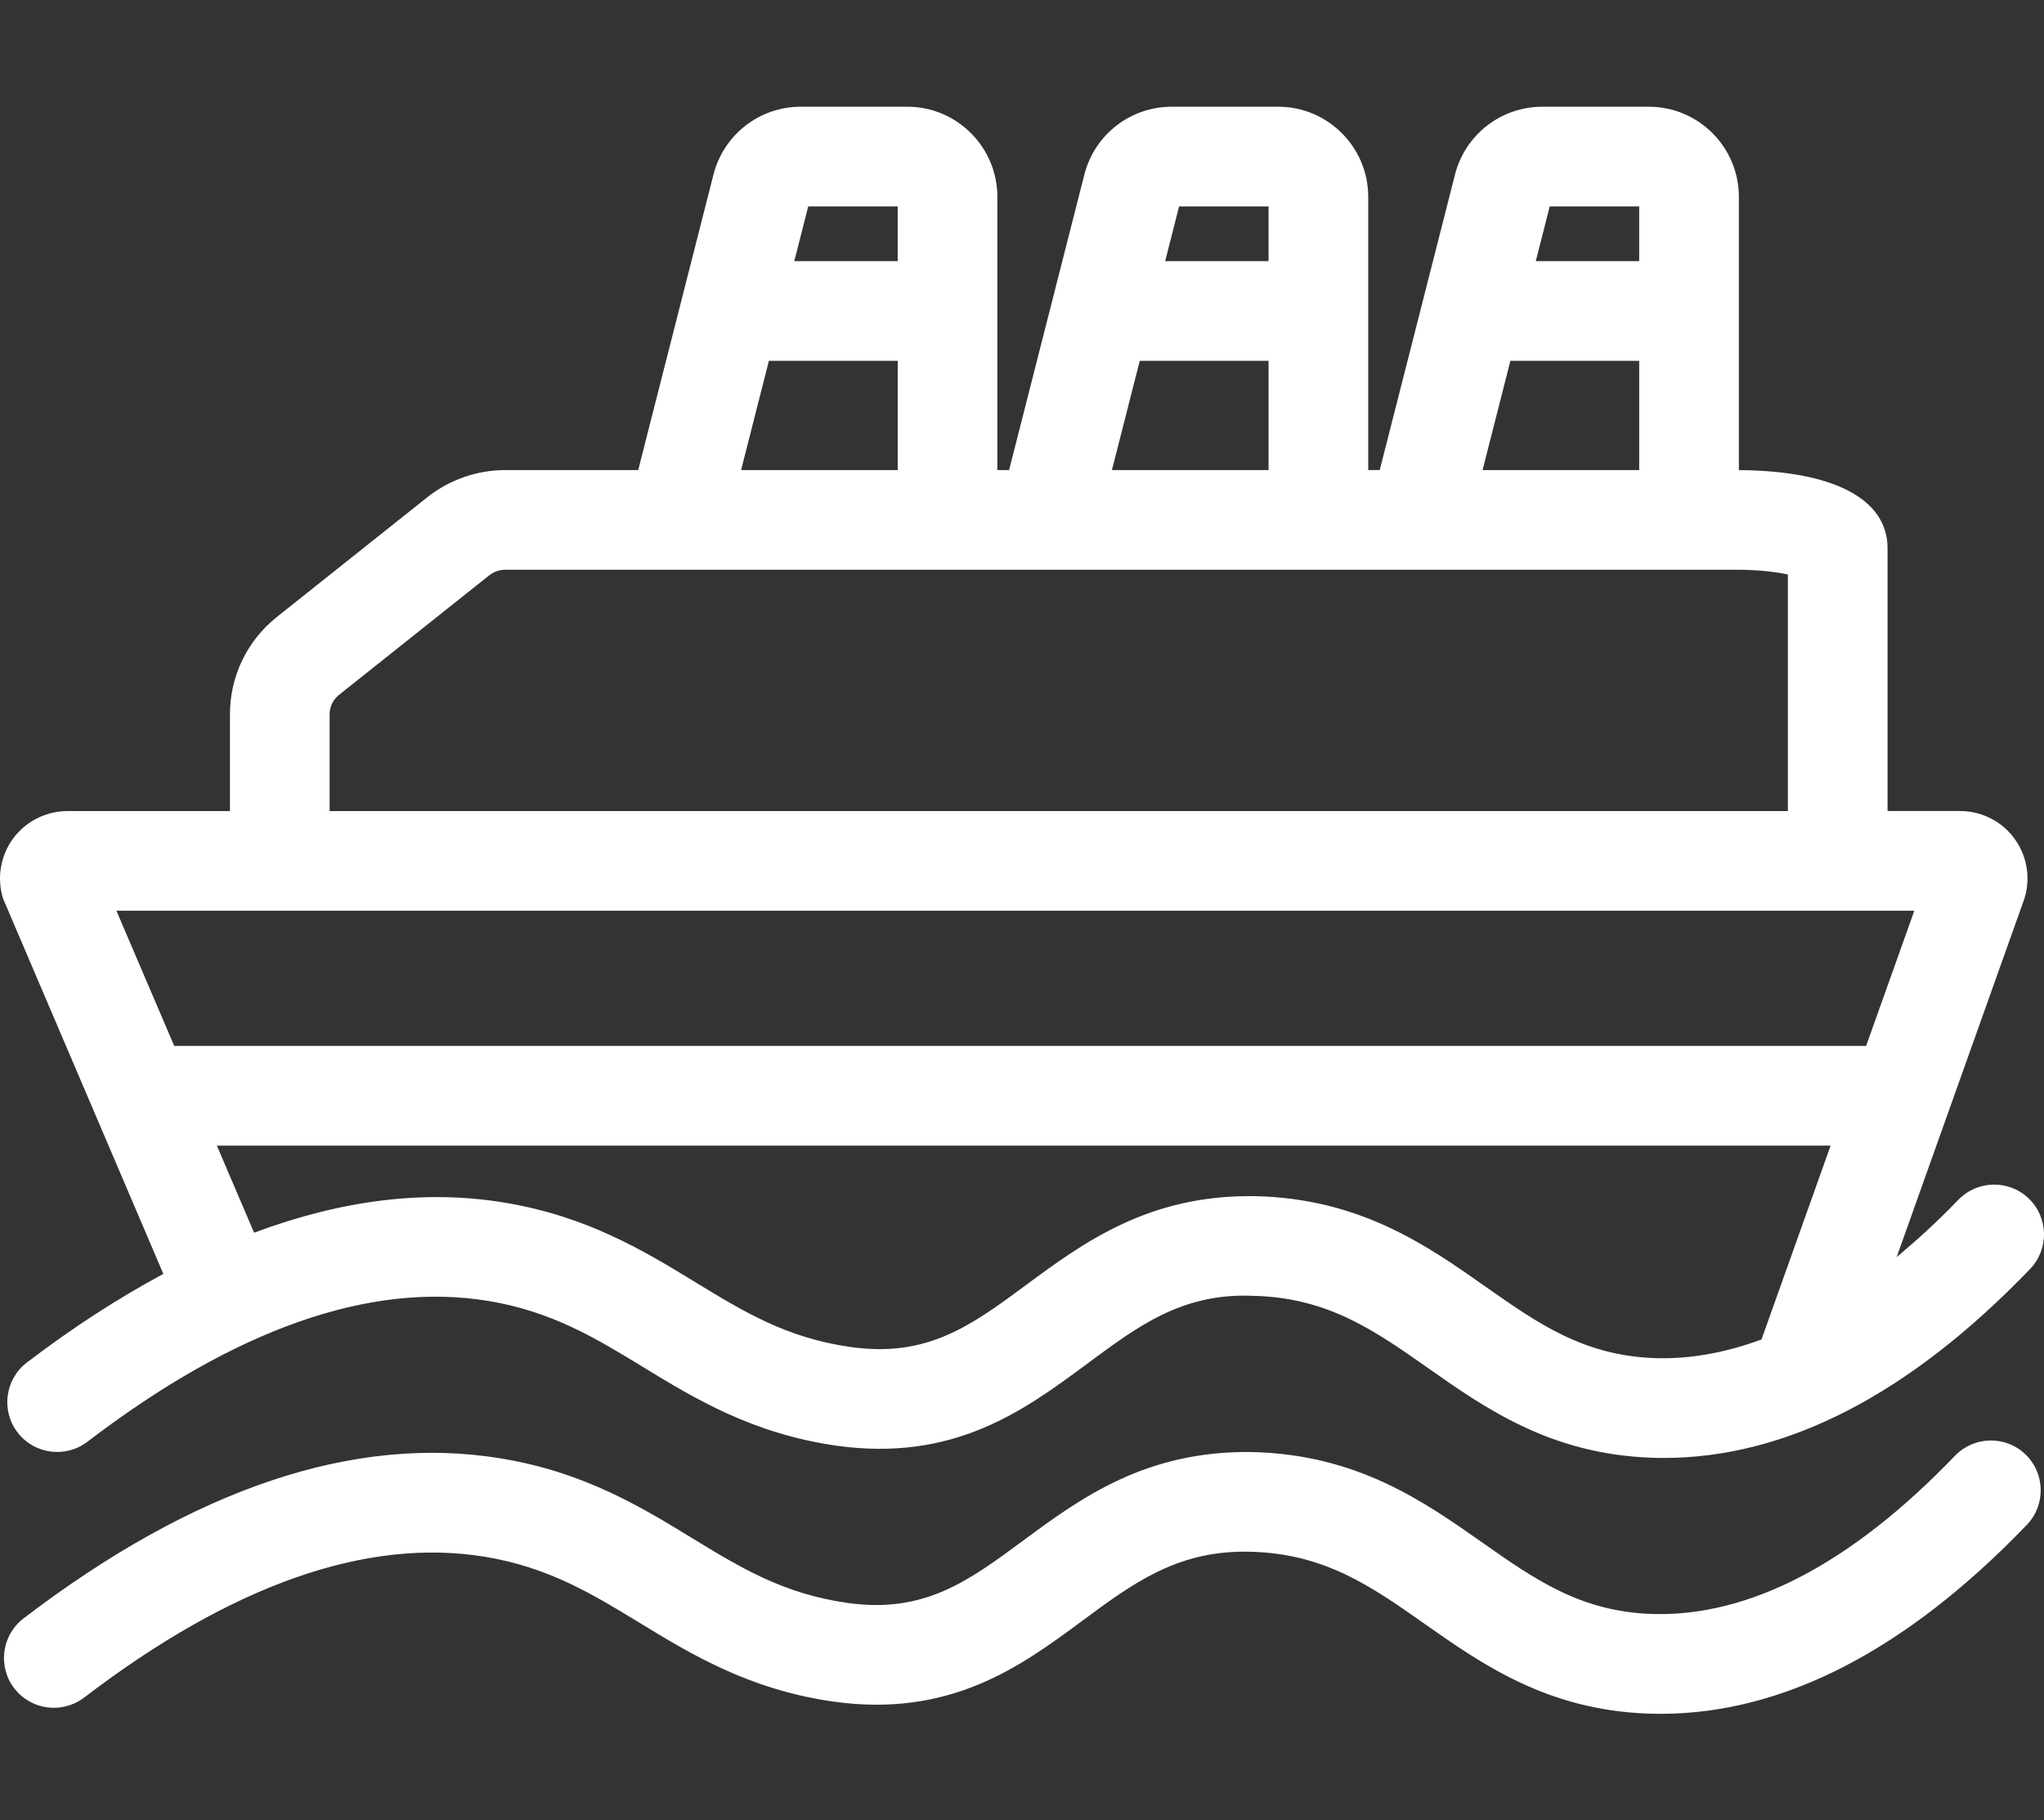 <?xml version="1.0" encoding="utf-8"?>
<!-- Generator: Adobe Illustrator 15.0.0, SVG Export Plug-In . SVG Version: 6.00 Build 0)  -->
<!DOCTYPE svg PUBLIC "-//W3C//DTD SVG 1.1//EN" "http://www.w3.org/Graphics/SVG/1.1/DTD/svg11.dtd">
<svg version="1.1" id="图层_1" xmlns="http://www.w3.org/2000/svg" xmlns:xlink="http://www.w3.org/1999/xlink" x="0px" y="0px"
	 width="224.609px" height="200px" viewBox="0 0 224.609 200" enable-background="new 0 0 224.609 200" xml:space="preserve">
<rect x="0" y="0" width="224.609" height="200" fill="#333333" stroke="none"/>
<path fill="#FFFFFF" d="M2.952,149.723c-2.402,1.836-2.863,5.273-1.027,7.676c1.838,2.406,5.275,2.859,7.676,1.031
	c16.252-12.418,31.09-17.615,44.072-15.473c6.986,1.154,11.84,4.117,16.98,7.254c5.629,3.438,12.01,7.33,21.264,8.648
	c12.898,1.811,20.602-3.865,27.4-8.891c5.621-4.16,10.508-7.91,18.363-7.576c8.205,0.182,13.324,3.779,19.252,7.943
	c6.301,4.428,13.443,9.447,24.518,9.846c0.465,0.018,0.93,0.025,1.396,0.025c13.461,0,26.988-6.98,40.236-20.766
	c2.096-2.178,2.027-5.646-0.152-7.744c-2.176-2.092-5.643-2.025-7.744,0.156c-2.268,2.359-4.523,4.408-6.77,6.289l13.857-38.881
	c0.908-2.28,0.625-4.861-0.756-6.891c-1.376-2.033-3.672-3.25-6.127-3.248h-7.973V60.23c0-5.404-5.959-8.514-16.338-8.568V21.627
	c0-5.459-4.439-9.9-9.898-9.9h-11.703c-4.531,0-8.477,3.066-9.594,7.459l-8.271,32.467h-1.262V21.627c0-5.459-4.439-9.9-9.898-9.9
	H128.75c-4.531,0-8.477,3.066-9.594,7.459l-8.271,32.467h-1.289V21.627c0-5.459-4.439-9.9-9.898-9.9H87.995
	c-4.531,0-8.477,3.066-9.594,7.459l-8.271,32.467h-14.6c-3.113,0-6.172,1.07-8.604,3.01L30.428,67.793
	c-3.277,2.609-5.158,6.51-5.158,10.703v10.631H7.405c-2.344,0-4.572,1.127-5.963,3.012c-1.391,1.889-1.807,4.35-1.111,6.588
	l17.619,41.256C13.034,142.627,8.036,145.84,2.952,149.723z M170.295,22.68h9.83v6.018h-11.363L170.295,22.68z M165.973,39.648
	h14.154v12.004h-17.211L165.973,39.648z M129.568,22.68h9.83v6.018h-11.363L129.568,22.68z M125.246,39.648H139.4v12.004h-17.213
	L125.246,39.648z M88.815,22.68h9.83v6.018H87.282L88.815,22.68z M84.493,39.648h14.154v12.004H81.436L84.493,39.648z
	 M36.221,78.494c0-0.838,0.375-1.611,1.027-2.133L53.75,63.229c0.504-0.402,1.137-0.623,1.781-0.623h135.285
	c2.463,0,4.377,0.25,5.646,0.52v26H36.221V78.494z M210.359,100.076l-5.299,14.859H19.145l-6.355-14.859H210.359z M23.831,125.889
	h177.328l-7.57,21.232c-0.008,0.021-0.008,0.043-0.016,0.064c-3.973,1.471-7.889,2.176-11.729,2.053
	c-7.826-0.281-12.826-3.793-18.613-7.861c-6.455-4.539-13.77-9.68-25.307-9.936c-11.613-0.189-18.795,5.045-25.119,9.723
	c-6.087,4.502-10.894,8.051-19.343,6.852c-7.021-0.998-11.693-3.85-17.102-7.152c-5.539-3.379-11.813-7.209-20.9-8.709
	c-8.734-1.459-17.949-0.287-27.537,3.301L23.831,125.889z"/>
<path fill="#FFFFFF" d="M214.826,159.969c-11.455,11.918-22.666,17.729-33.344,17.383c-7.826-0.281-12.824-3.793-18.611-7.861
	c-6.455-4.535-13.77-9.676-25.307-9.932c-11.641-0.174-18.799,5.045-25.121,9.723c-6.086,4.5-10.92,8.051-19.34,6.852
	c-7.021-0.998-11.693-3.85-17.104-7.152c-5.537-3.383-11.814-7.213-20.902-8.713c-16.09-2.674-33.758,3.252-52.508,17.568
	c-2.402,1.836-2.863,5.273-1.027,7.676c1.832,2.402,5.27,2.859,7.676,1.031c16.252-12.418,31.084-17.615,44.072-15.473
	c6.986,1.154,11.842,4.121,16.982,7.258c5.629,3.434,12.01,7.33,21.264,8.648c12.893,1.814,20.602-3.865,27.396-8.891
	c5.492-4.064,10.252-7.582,17.814-7.582c0.182,0,0.367,0,0.553,0.008c8.207,0.178,13.326,3.775,19.254,7.943
	c6.301,4.428,13.441,9.443,24.512,9.844c0.469,0.018,0.936,0.025,1.404,0.025c13.457,0,26.986-6.98,40.232-20.766
	c2.096-2.178,2.027-5.646-0.152-7.744C220.393,157.723,216.922,157.787,214.826,159.969L214.826,159.969z"/>
</svg>
